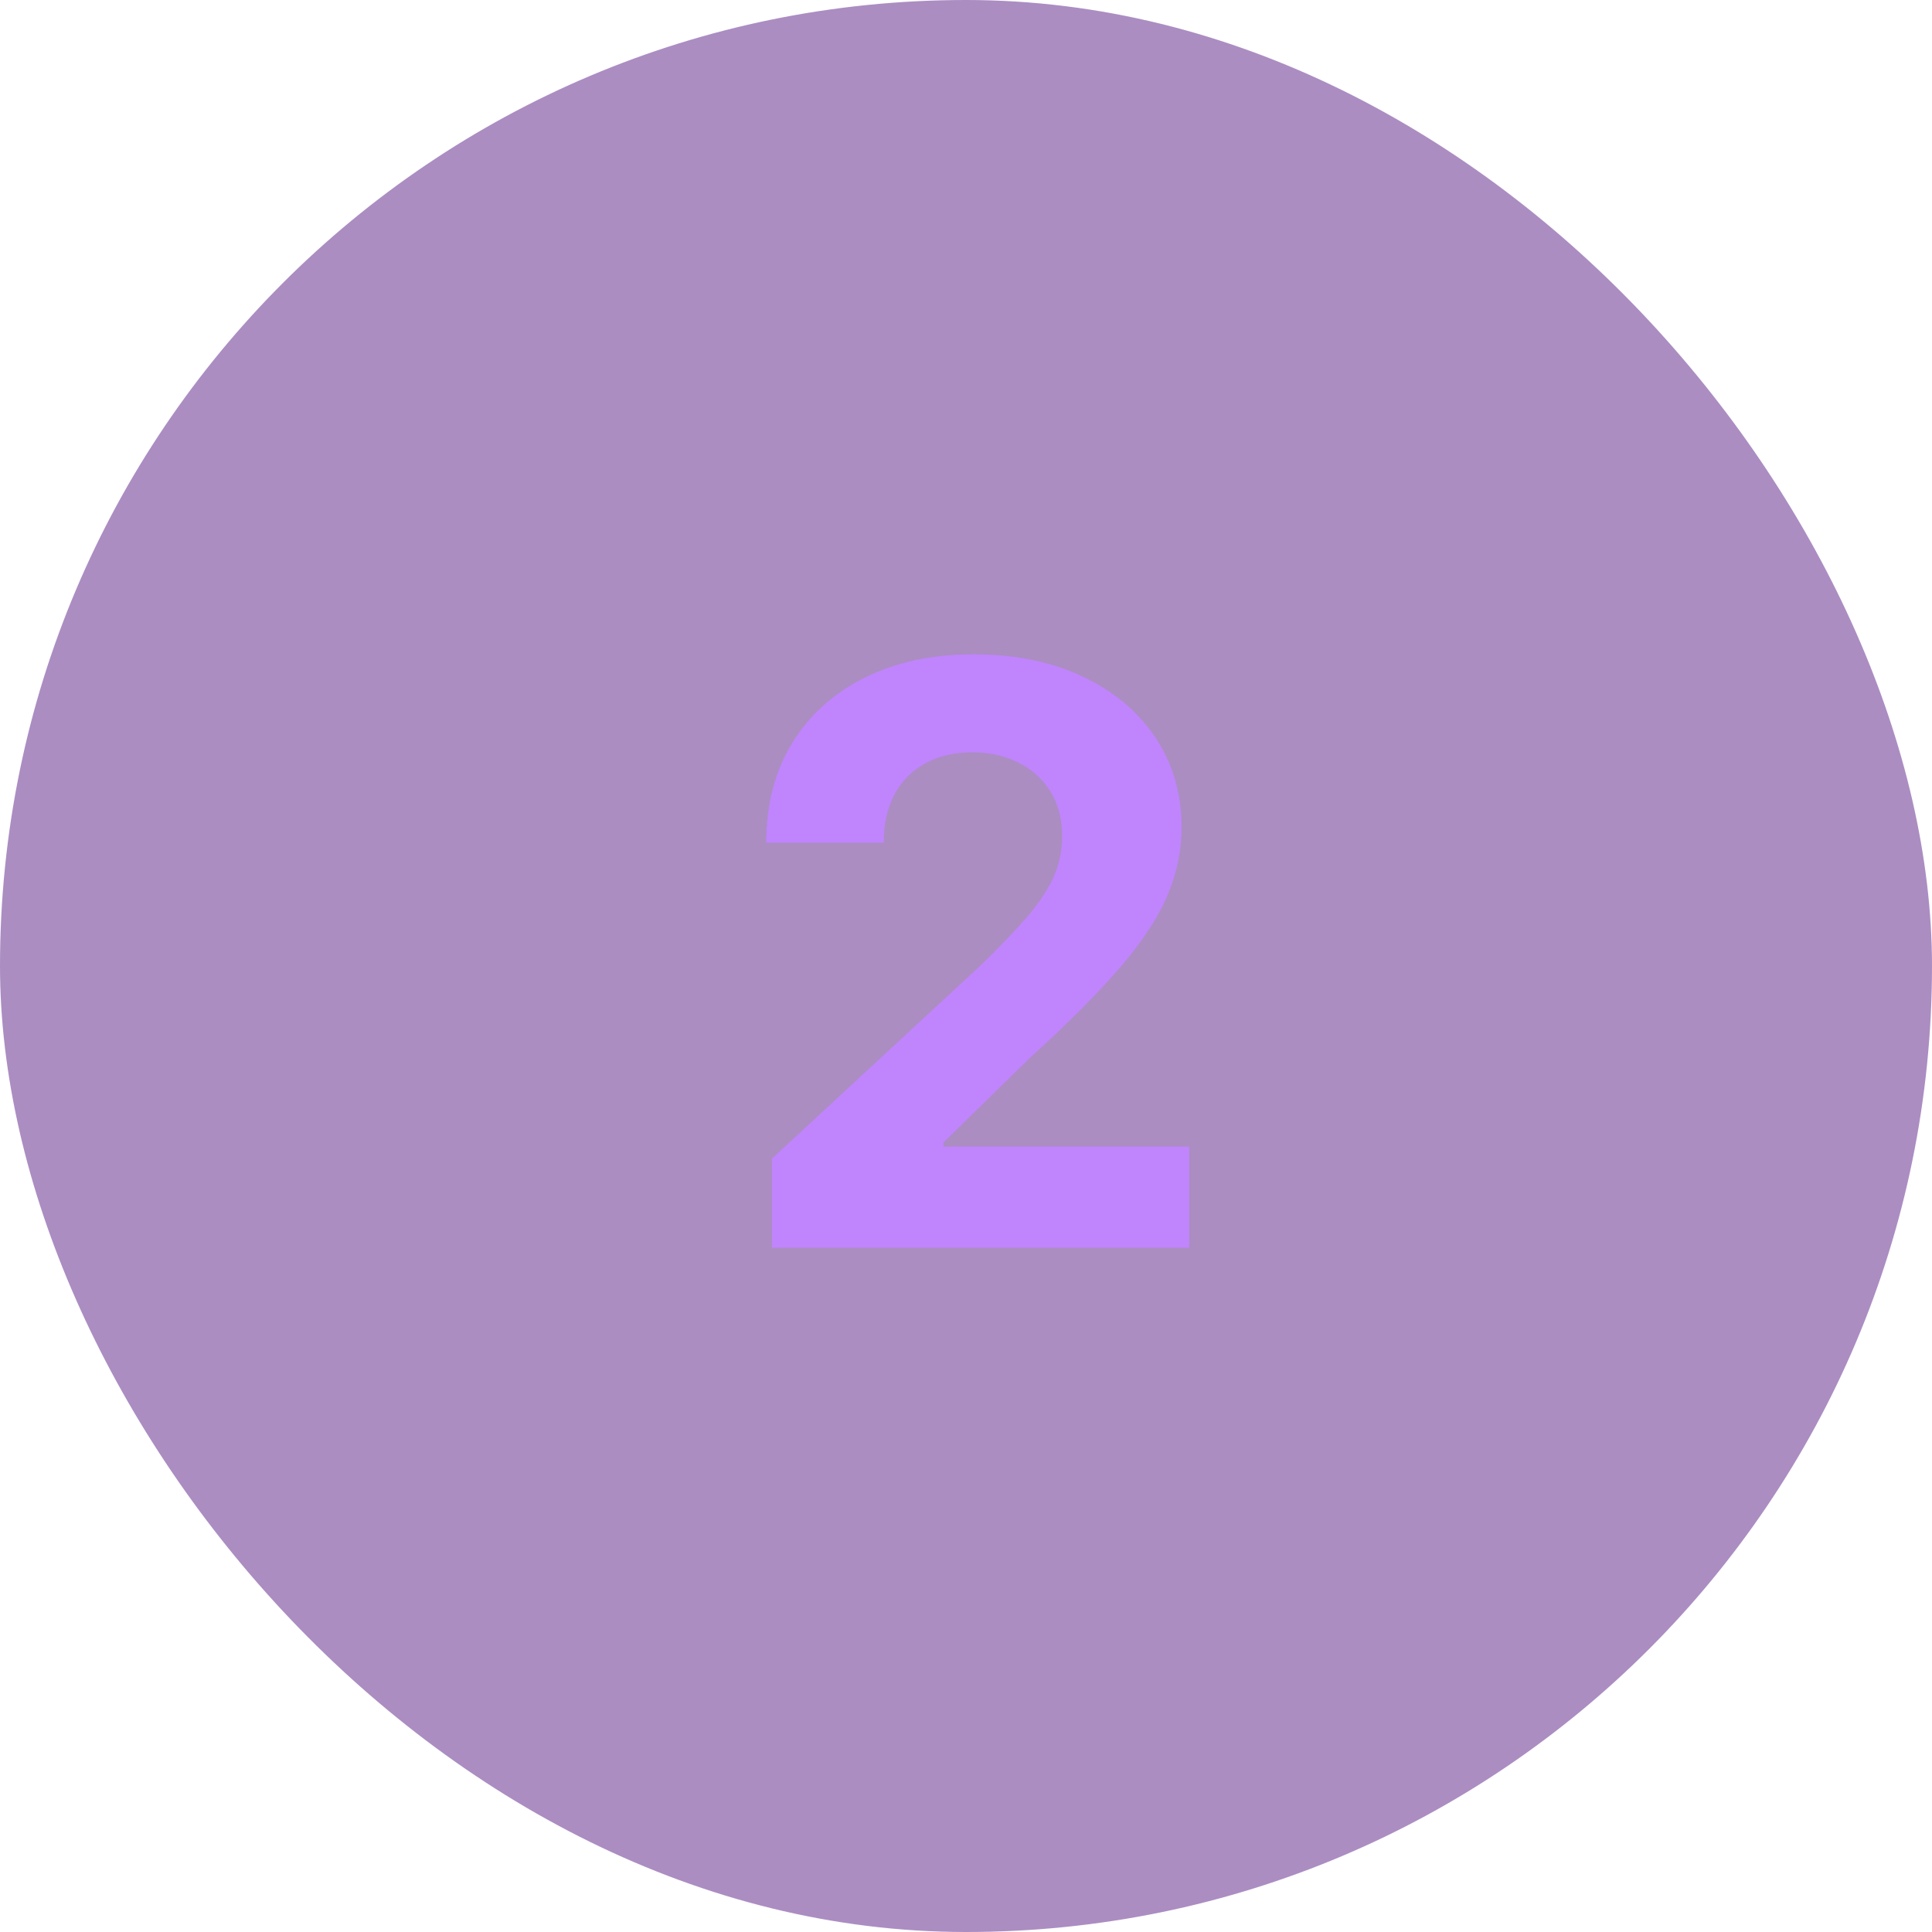 <?xml version="1.0" encoding="UTF-8"?> <svg xmlns="http://www.w3.org/2000/svg" width="48" height="48" viewBox="0 0 48 48" fill="none"><rect width="48" height="48" rx="24" fill="#581C87" fill-opacity="0.5"></rect><path d="M19.179 31V28.784L24.357 23.99C24.797 23.564 25.166 23.18 25.465 22.84C25.767 22.499 25.997 22.165 26.153 21.838C26.31 21.507 26.388 21.149 26.388 20.766C26.388 20.34 26.291 19.973 26.097 19.665C25.902 19.352 25.637 19.113 25.301 18.947C24.965 18.777 24.584 18.692 24.158 18.692C23.713 18.692 23.324 18.782 22.993 18.962C22.662 19.142 22.406 19.4 22.226 19.736C22.046 20.072 21.956 20.472 21.956 20.936H19.037C19.037 19.984 19.252 19.158 19.683 18.457C20.114 17.757 20.718 17.215 21.494 16.831C22.271 16.447 23.166 16.256 24.179 16.256C25.221 16.256 26.127 16.44 26.899 16.81C27.676 17.174 28.279 17.681 28.71 18.329C29.141 18.978 29.357 19.722 29.357 20.56C29.357 21.109 29.248 21.651 29.03 22.186C28.817 22.721 28.436 23.315 27.886 23.969C27.337 24.617 26.563 25.396 25.564 26.305L23.44 28.386V28.486H29.548V31H19.179Z" fill="#C084FC"></path></svg> 